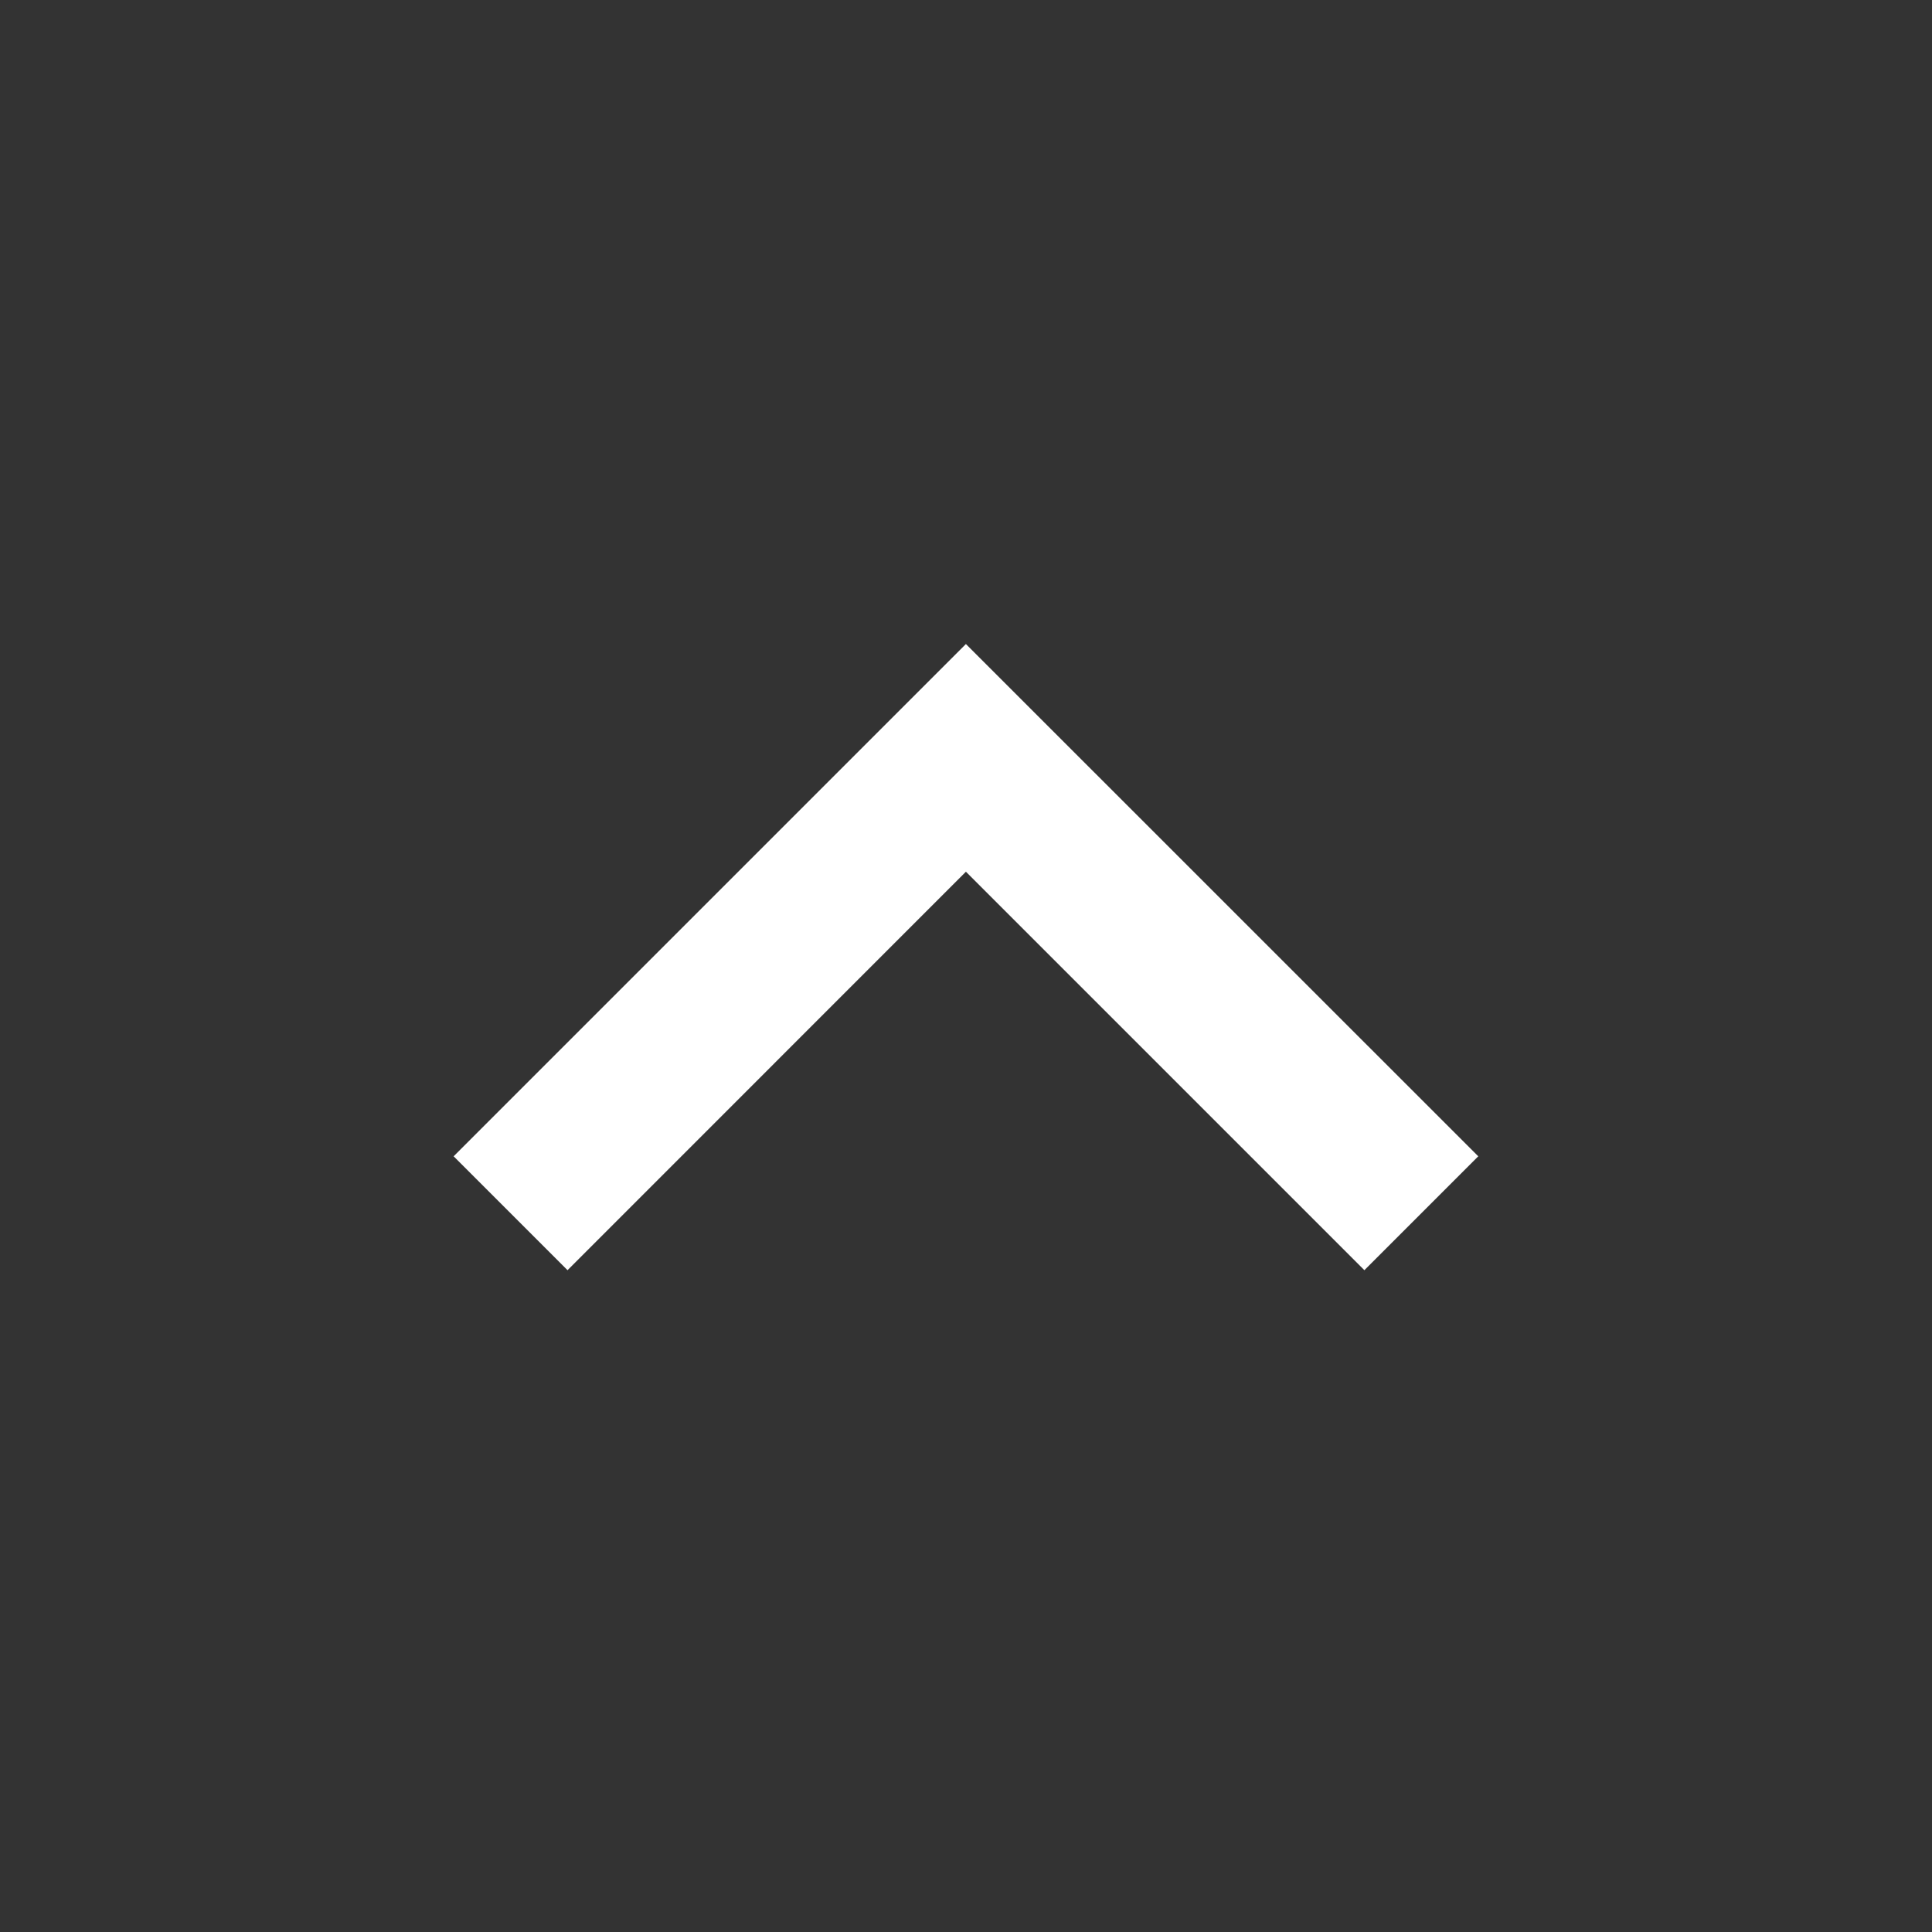 <svg width="20" height="20" viewBox="0 0 20 20" fill="none" xmlns="http://www.w3.org/2000/svg">
<rect x="0" y="0" width="20" height="20" fill="#333333" stroke="none"/>
<path d="M9.999 9.024L14.124 13.149L15.303 11.97L9.999 6.667L4.696 11.97L5.875 13.149L9.999 9.024Z" fill="white"/>
</svg>
